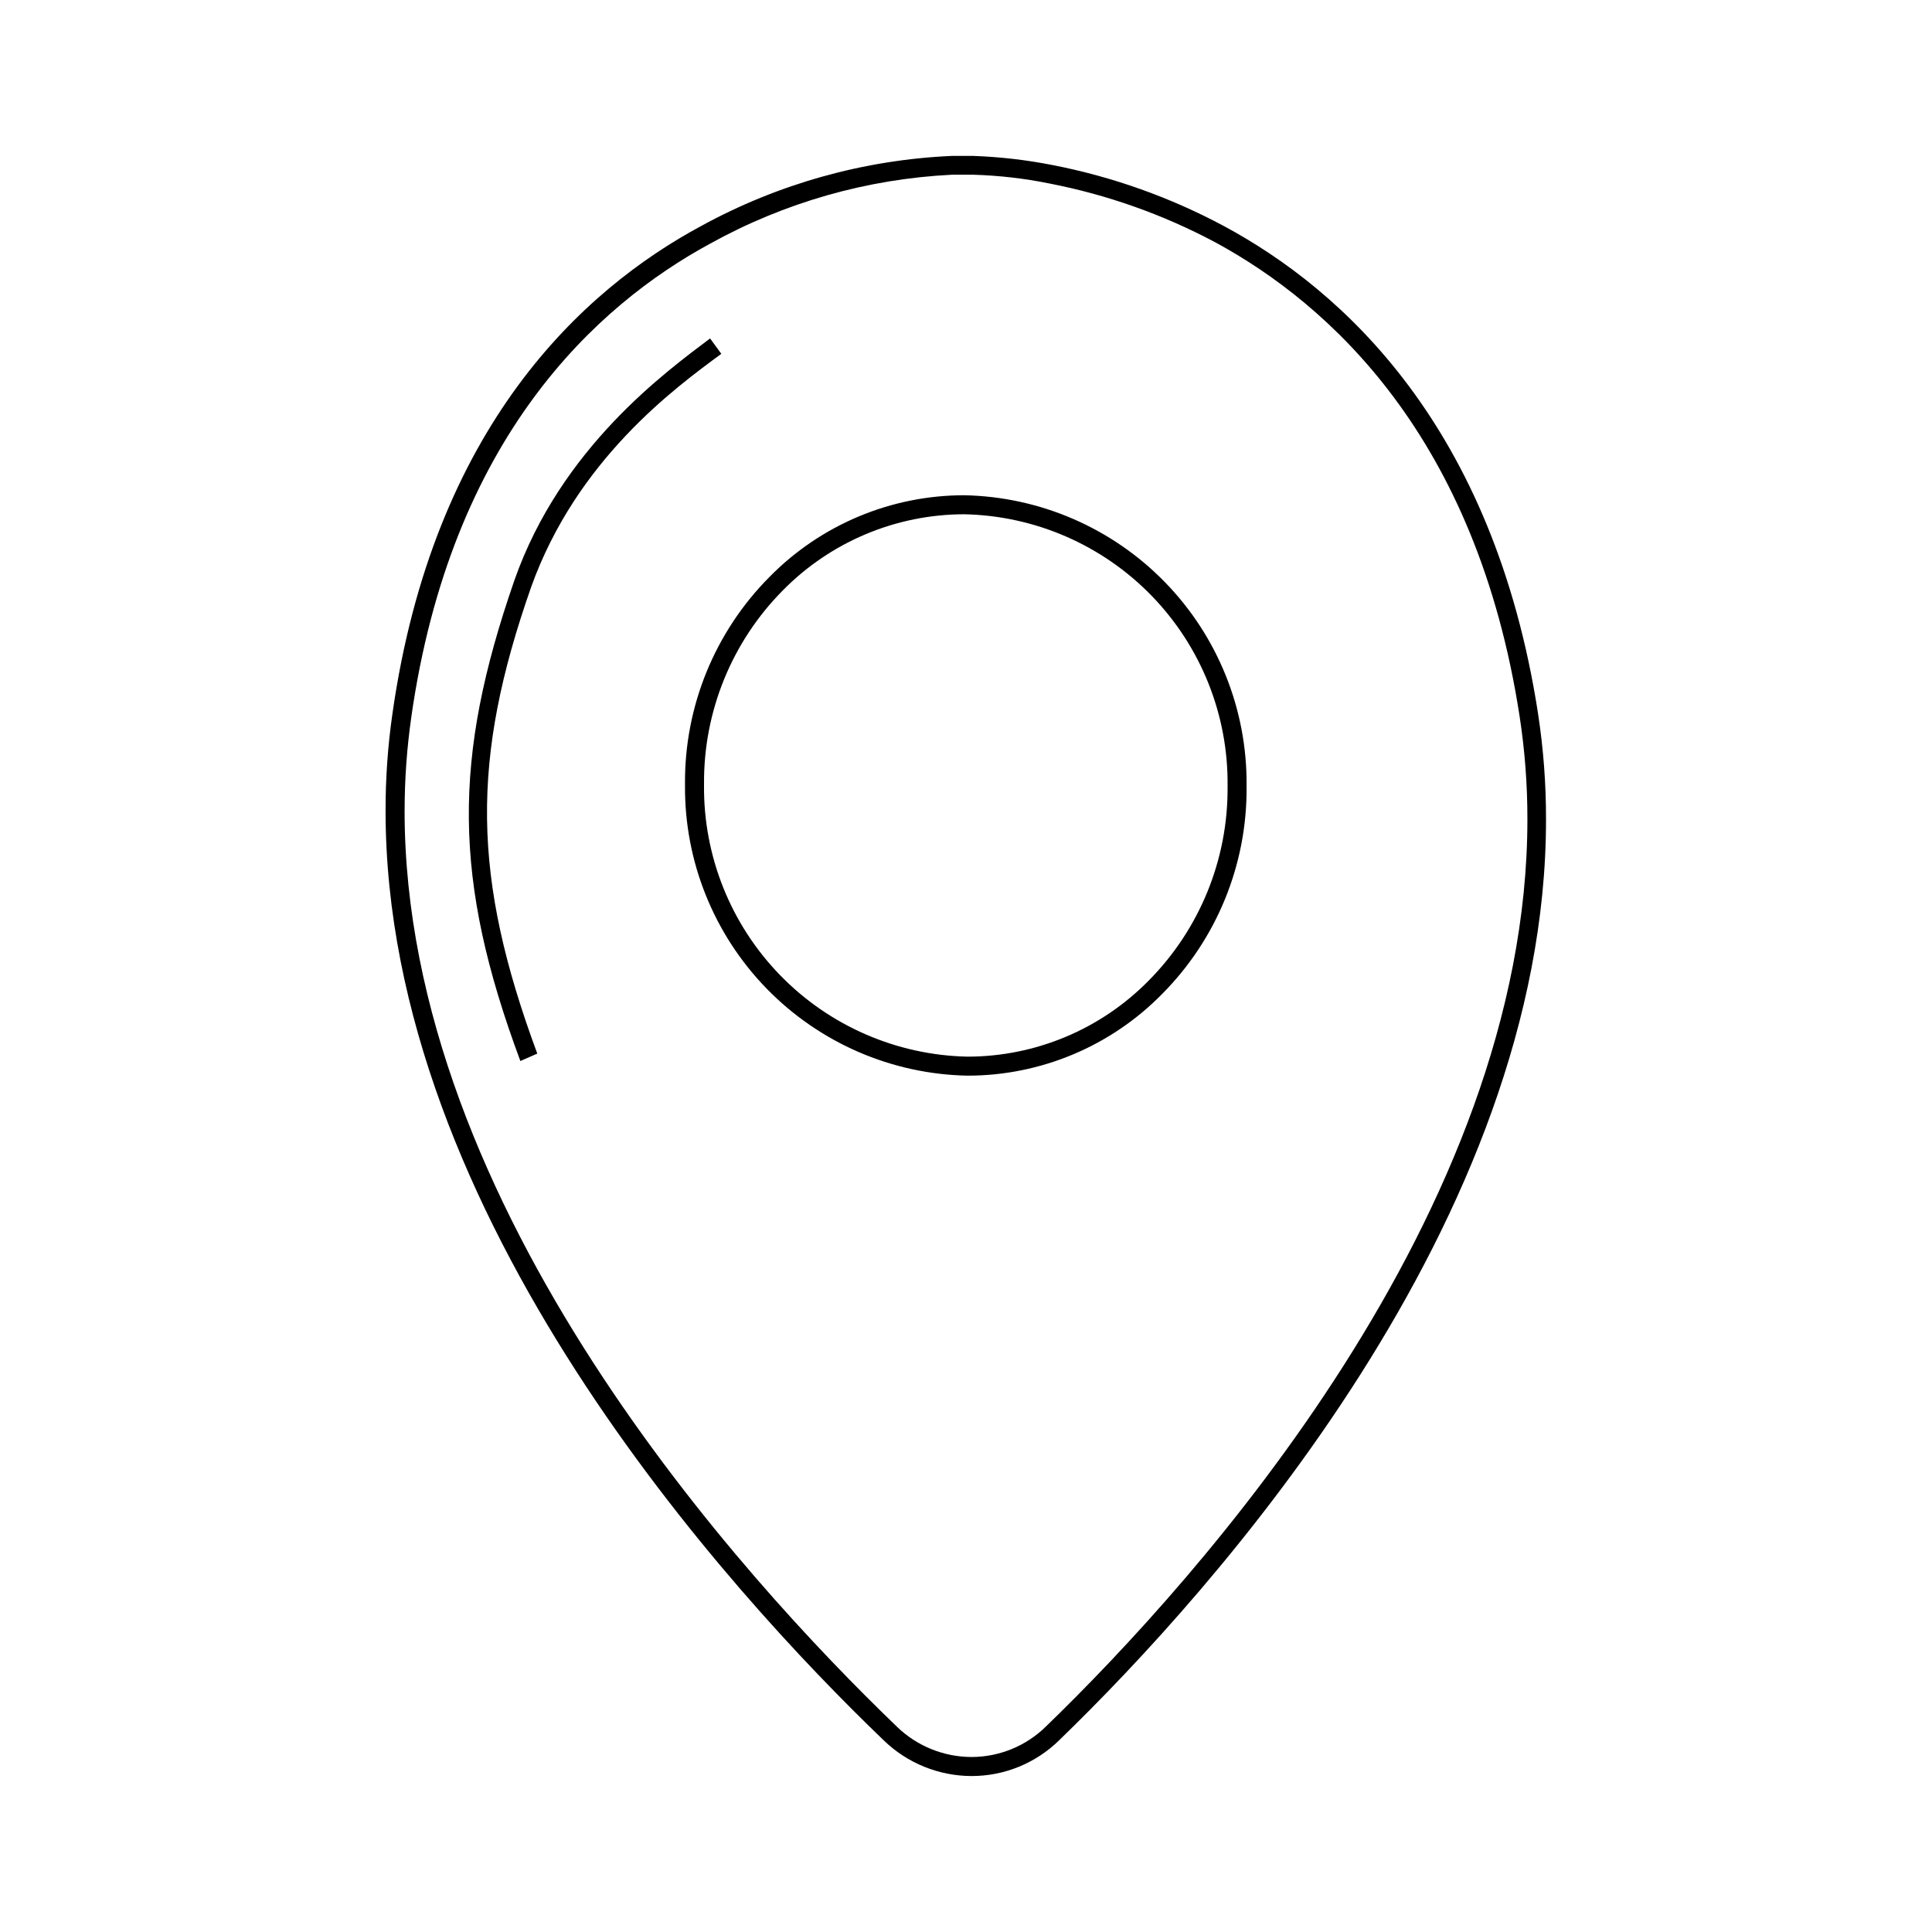 <?xml version="1.0" encoding="UTF-8"?>
<!-- The Best Svg Icon site in the world: iconSvg.co, Visit us! https://iconsvg.co -->
<svg fill="#000000" width="800px" height="800px" version="1.1" viewBox="144 144 512 512" xmlns="http://www.w3.org/2000/svg">
 <path d="m401.51 614.67c-8.711-0.012-17.078-3.406-23.328-9.473-41.363-39.75-132-139.1-132-246.26-0.02-8.629 0.586-17.25 1.816-25.793 10.832-76.125 50.383-112.35 81.867-129.28 20.41-11.172 43.109-17.512 66.352-18.543h2.871 2.871 0.004c7.039 0.25 14.047 1.059 20.957 2.418 15.836 3.078 31.121 8.512 45.344 16.125 31.539 16.93 71.59 53.152 83.332 129.23h-0.004c1.426 9.27 2.133 18.633 2.117 28.012 0.102 106.35-88.219 204.6-129.03 244.09-6.184 6.07-14.508 9.473-23.172 9.473zm-150.29-255.79c0 105.25 89.578 203.39 130.44 242.68v0.004c5.316 5.164 12.438 8.055 19.852 8.059 7.375-0.02 14.445-2.934 19.695-8.109 40.305-38.996 127.57-136.03 127.57-240.42 0.012-9.125-0.68-18.238-2.066-27.258-11.387-74.059-50.383-109.18-80.609-125.6v0.004c-13.816-7.371-28.66-12.637-44.031-15.621-6.641-1.348-13.383-2.121-20.152-2.316h-2.719-2.926c-22.457 1.102-44.363 7.344-64.035 18.238-30.23 16.375-68.719 51.488-79.25 125.55h0.004c-1.176 8.207-1.766 16.492-1.766 24.785zm149.18 70.18c-20.086-0.383-39.211-8.668-53.227-23.062-14.016-14.391-21.789-33.73-21.641-53.816v-0.504c-0.141-20.508 7.914-40.223 22.371-54.766 13.605-13.859 32.215-21.668 51.641-21.664 20.078 0.387 39.199 8.676 53.203 23.066 14.008 14.395 21.773 33.734 21.609 53.816v0.504c0.141 20.508-7.91 40.219-22.367 54.766-13.586 13.859-32.18 21.668-51.59 21.66zm-69.828-77.383v0.453c-0.164 18.762 7.074 36.828 20.148 50.289 13.07 13.457 30.922 21.219 49.68 21.605 18.059-0.012 35.355-7.273 48.012-20.152 13.504-13.621 21.027-32.059 20.91-51.238v-0.453c0.176-18.758-7.055-36.824-20.117-50.285-13.062-13.461-30.91-21.227-49.66-21.609-18.074 0.016-35.387 7.273-48.066 20.152-13.512 13.613-21.035 32.055-20.906 51.238zm-48.668 73.504c-17.938-48.164-17.938-80.203-1.613-127.31 12.344-35.266 40.305-55.418 51.891-64.184l2.973 4.082c-12.395 9.117-38.289 28.062-50.383 61.766-16.07 45.797-15.668 77.031 1.613 123.68z"/>
</svg>
